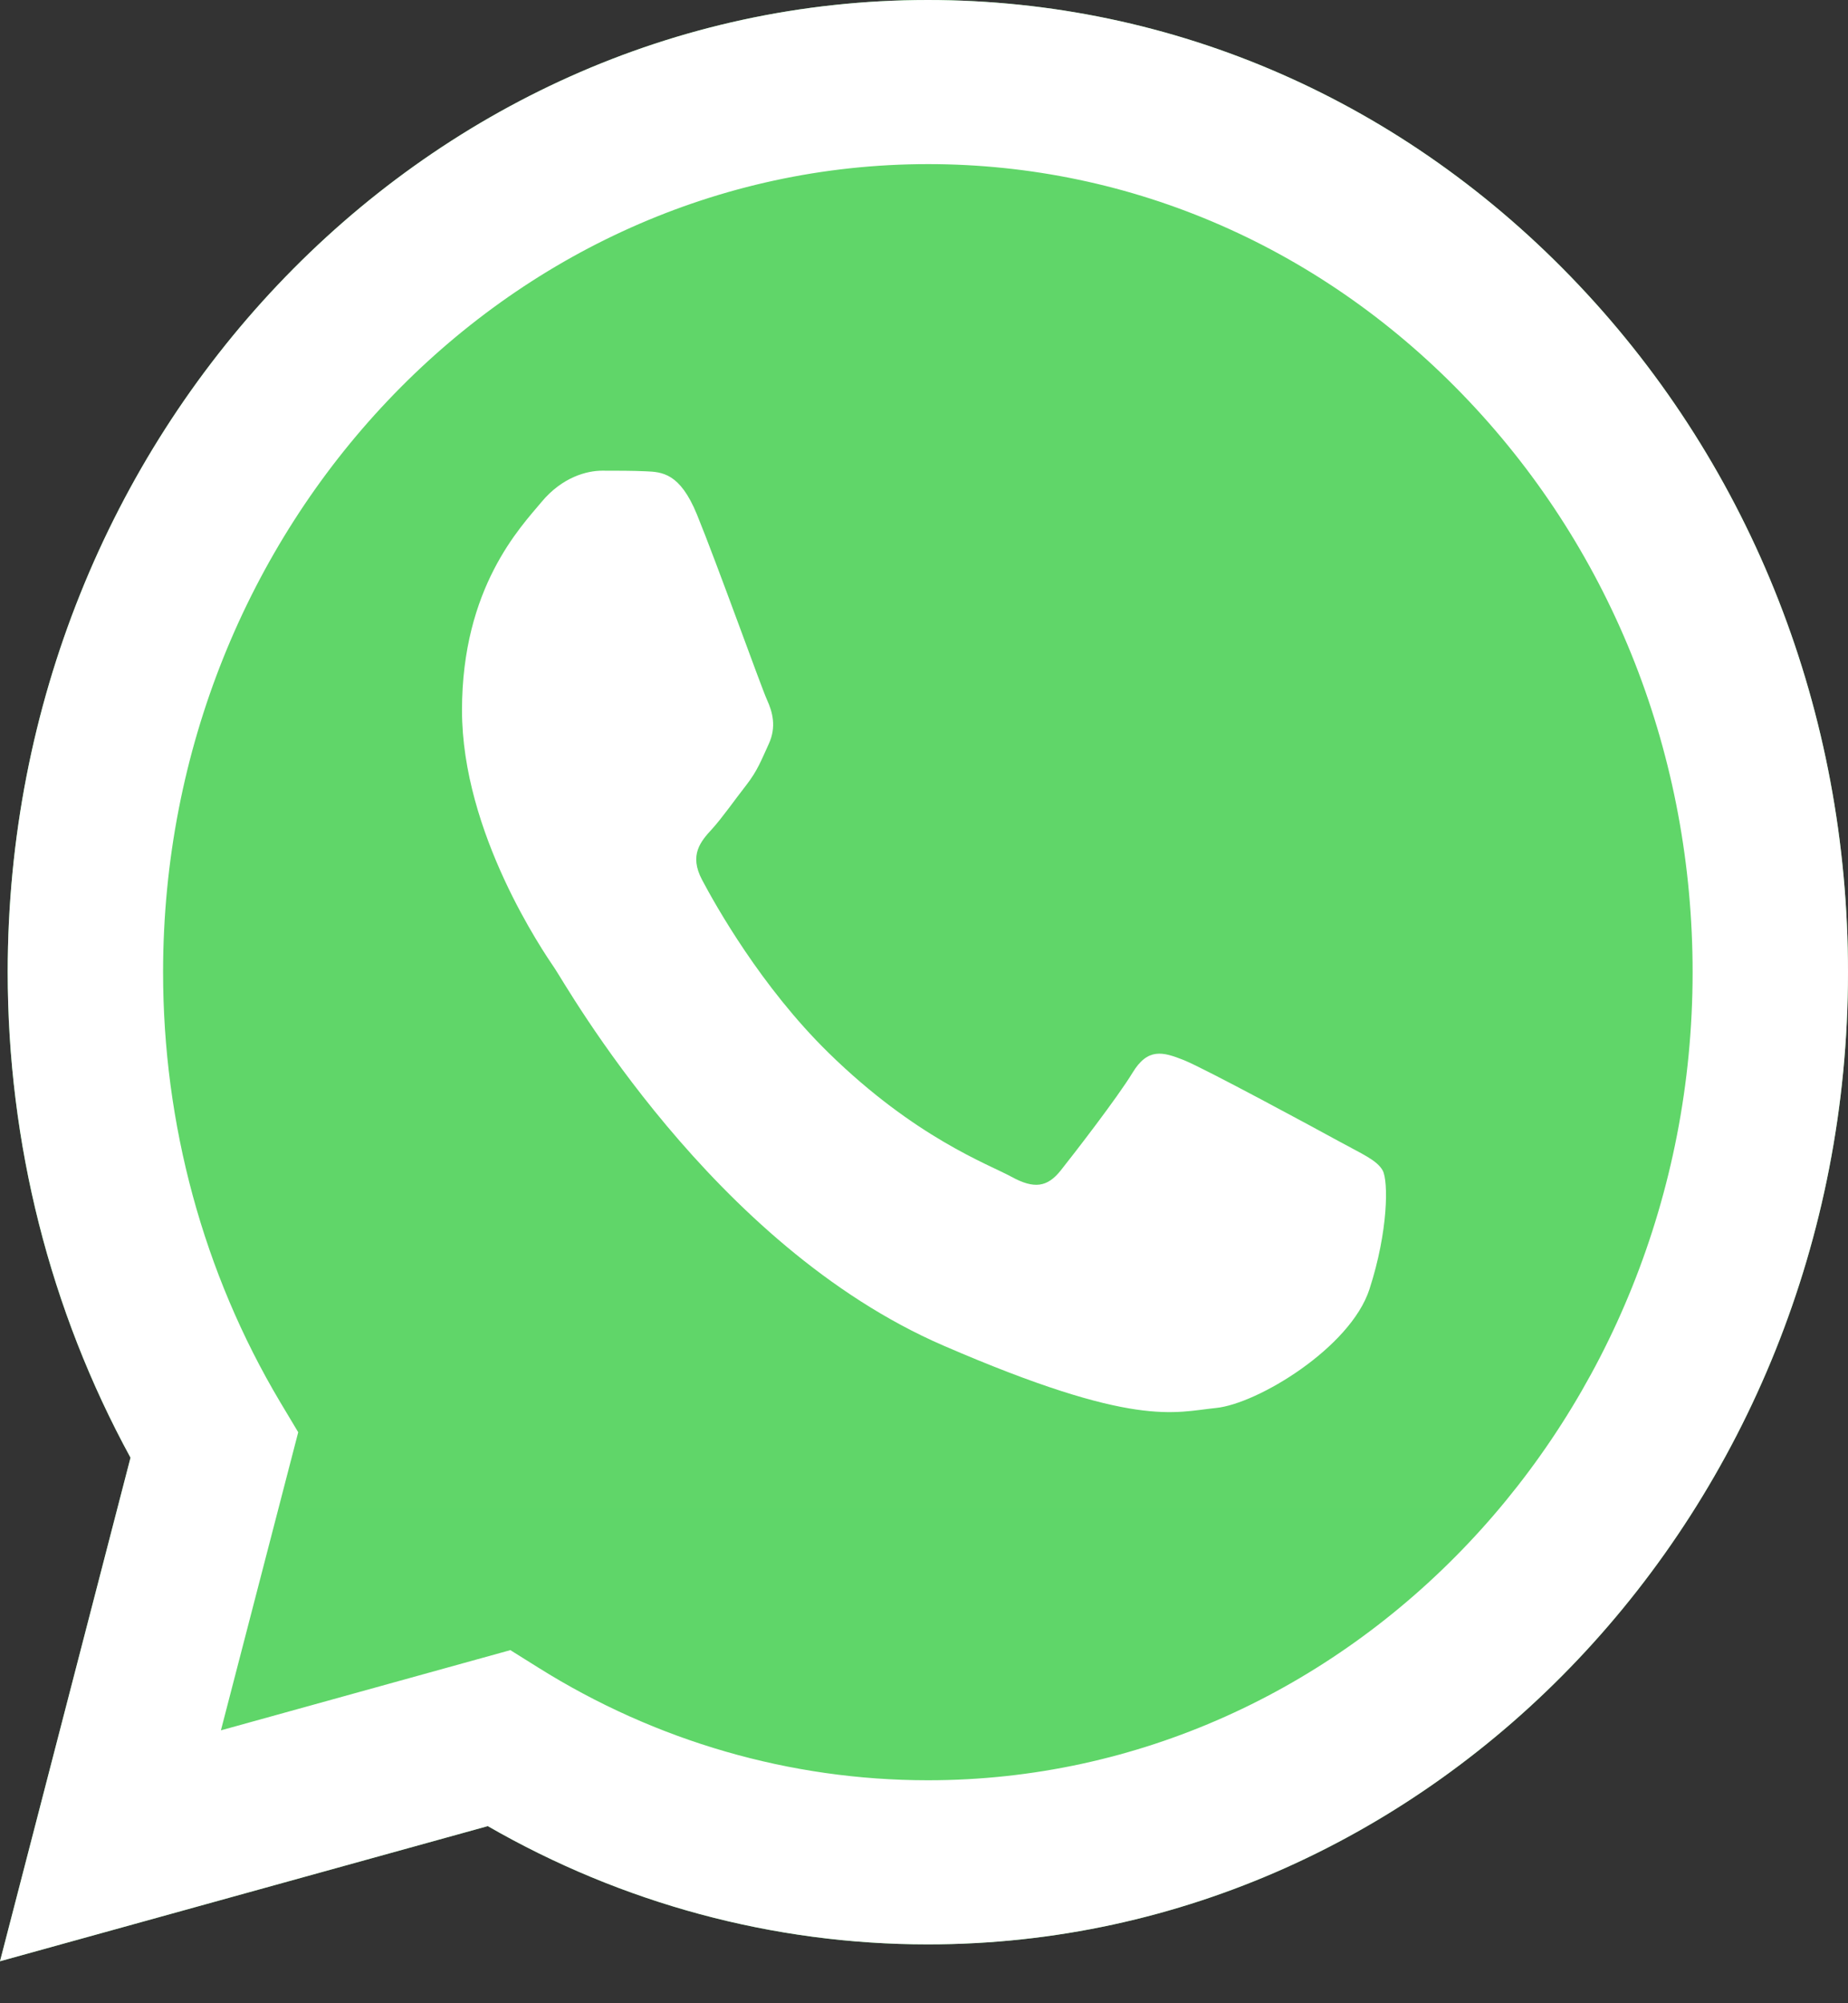 <svg width="24" height="26" viewBox="0 0 24 26" fill="none" xmlns="http://www.w3.org/2000/svg">
<rect x="0" y="0" width="24" height="26" fill="#333333" stroke="none"/>
<path d="M0.1 12.613C0.099 14.835 0.649 17.006 1.695 18.919L0 25.455L6.335 23.701C8.087 24.708 10.05 25.236 12.045 25.236H12.05C18.636 25.236 23.997 19.578 24 12.623C24.001 9.252 22.759 6.083 20.503 3.699C18.247 1.315 15.247 0.002 12.05 0C5.463 0 0.103 5.658 0.1 12.613" fill="url(#paint0_linear_6065_2893)"/>
<path d="M9.051 6.677C8.83 6.137 8.597 6.126 8.387 6.117C8.214 6.109 8.017 6.109 7.821 6.109C7.624 6.109 7.304 6.19 7.033 6.515C6.763 6.839 6 7.623 6 9.218C6 10.812 7.058 12.354 7.205 12.57C7.353 12.786 9.248 16.163 12.249 17.463C14.743 18.543 15.251 18.328 15.792 18.274C16.333 18.22 17.539 17.49 17.785 16.733C18.031 15.976 18.031 15.327 17.957 15.192C17.883 15.057 17.686 14.976 17.391 14.814C17.096 14.652 15.644 13.867 15.374 13.759C15.103 13.651 14.906 13.597 14.709 13.922C14.512 14.246 13.947 14.976 13.775 15.192C13.602 15.409 13.43 15.435 13.135 15.273C12.839 15.111 11.889 14.769 10.761 13.665C9.883 12.806 9.29 11.745 9.118 11.42C8.946 11.096 9.1 10.92 9.248 10.759C9.38 10.614 9.543 10.38 9.691 10.191C9.838 10.002 9.887 9.867 9.986 9.651C10.084 9.434 10.035 9.245 9.961 9.083C9.887 8.921 9.313 7.318 9.051 6.677Z" fill="white"/>
<path d="M0.1 12.613C0.1 14.836 0.65 17.006 1.695 18.919L0 25.455L6.335 23.701C8.08 24.706 10.045 25.235 12.045 25.236H12.05C18.636 25.236 23.997 19.577 24 12.623C24.001 9.252 22.759 6.083 20.503 3.699C18.247 1.315 15.247 0.001 12.05 0C5.463 0 0.103 5.658 0.1 12.613ZM3.873 18.589L3.636 18.193C2.642 16.523 2.117 14.594 2.118 12.614C2.12 6.833 6.575 2.13 12.054 2.13C14.707 2.131 17.201 3.223 19.076 5.205C20.951 7.186 21.983 9.82 21.982 12.622C21.98 18.402 17.524 23.106 12.05 23.106H12.046C10.264 23.105 8.516 22.6 6.991 21.644L6.628 21.417L2.869 22.458L3.873 18.589Z" fill="url(#paint1_linear_6065_2893)"/>
<defs>
<linearGradient id="paint0_linear_6065_2893" x1="1200" y1="2545.47" x2="1200" y2="0" gradientUnits="userSpaceOnUse">
<stop stop-color="#1FAF38"/>
<stop offset="1" stop-color="#60D669"/>
</linearGradient>
<linearGradient id="paint1_linear_6065_2893" x1="1200" y1="2545.47" x2="1200" y2="0" gradientUnits="userSpaceOnUse">
<stop stop-color="#F9F9F9"/>
<stop offset="1" stop-color="white"/>
</linearGradient>
</defs>
</svg>
